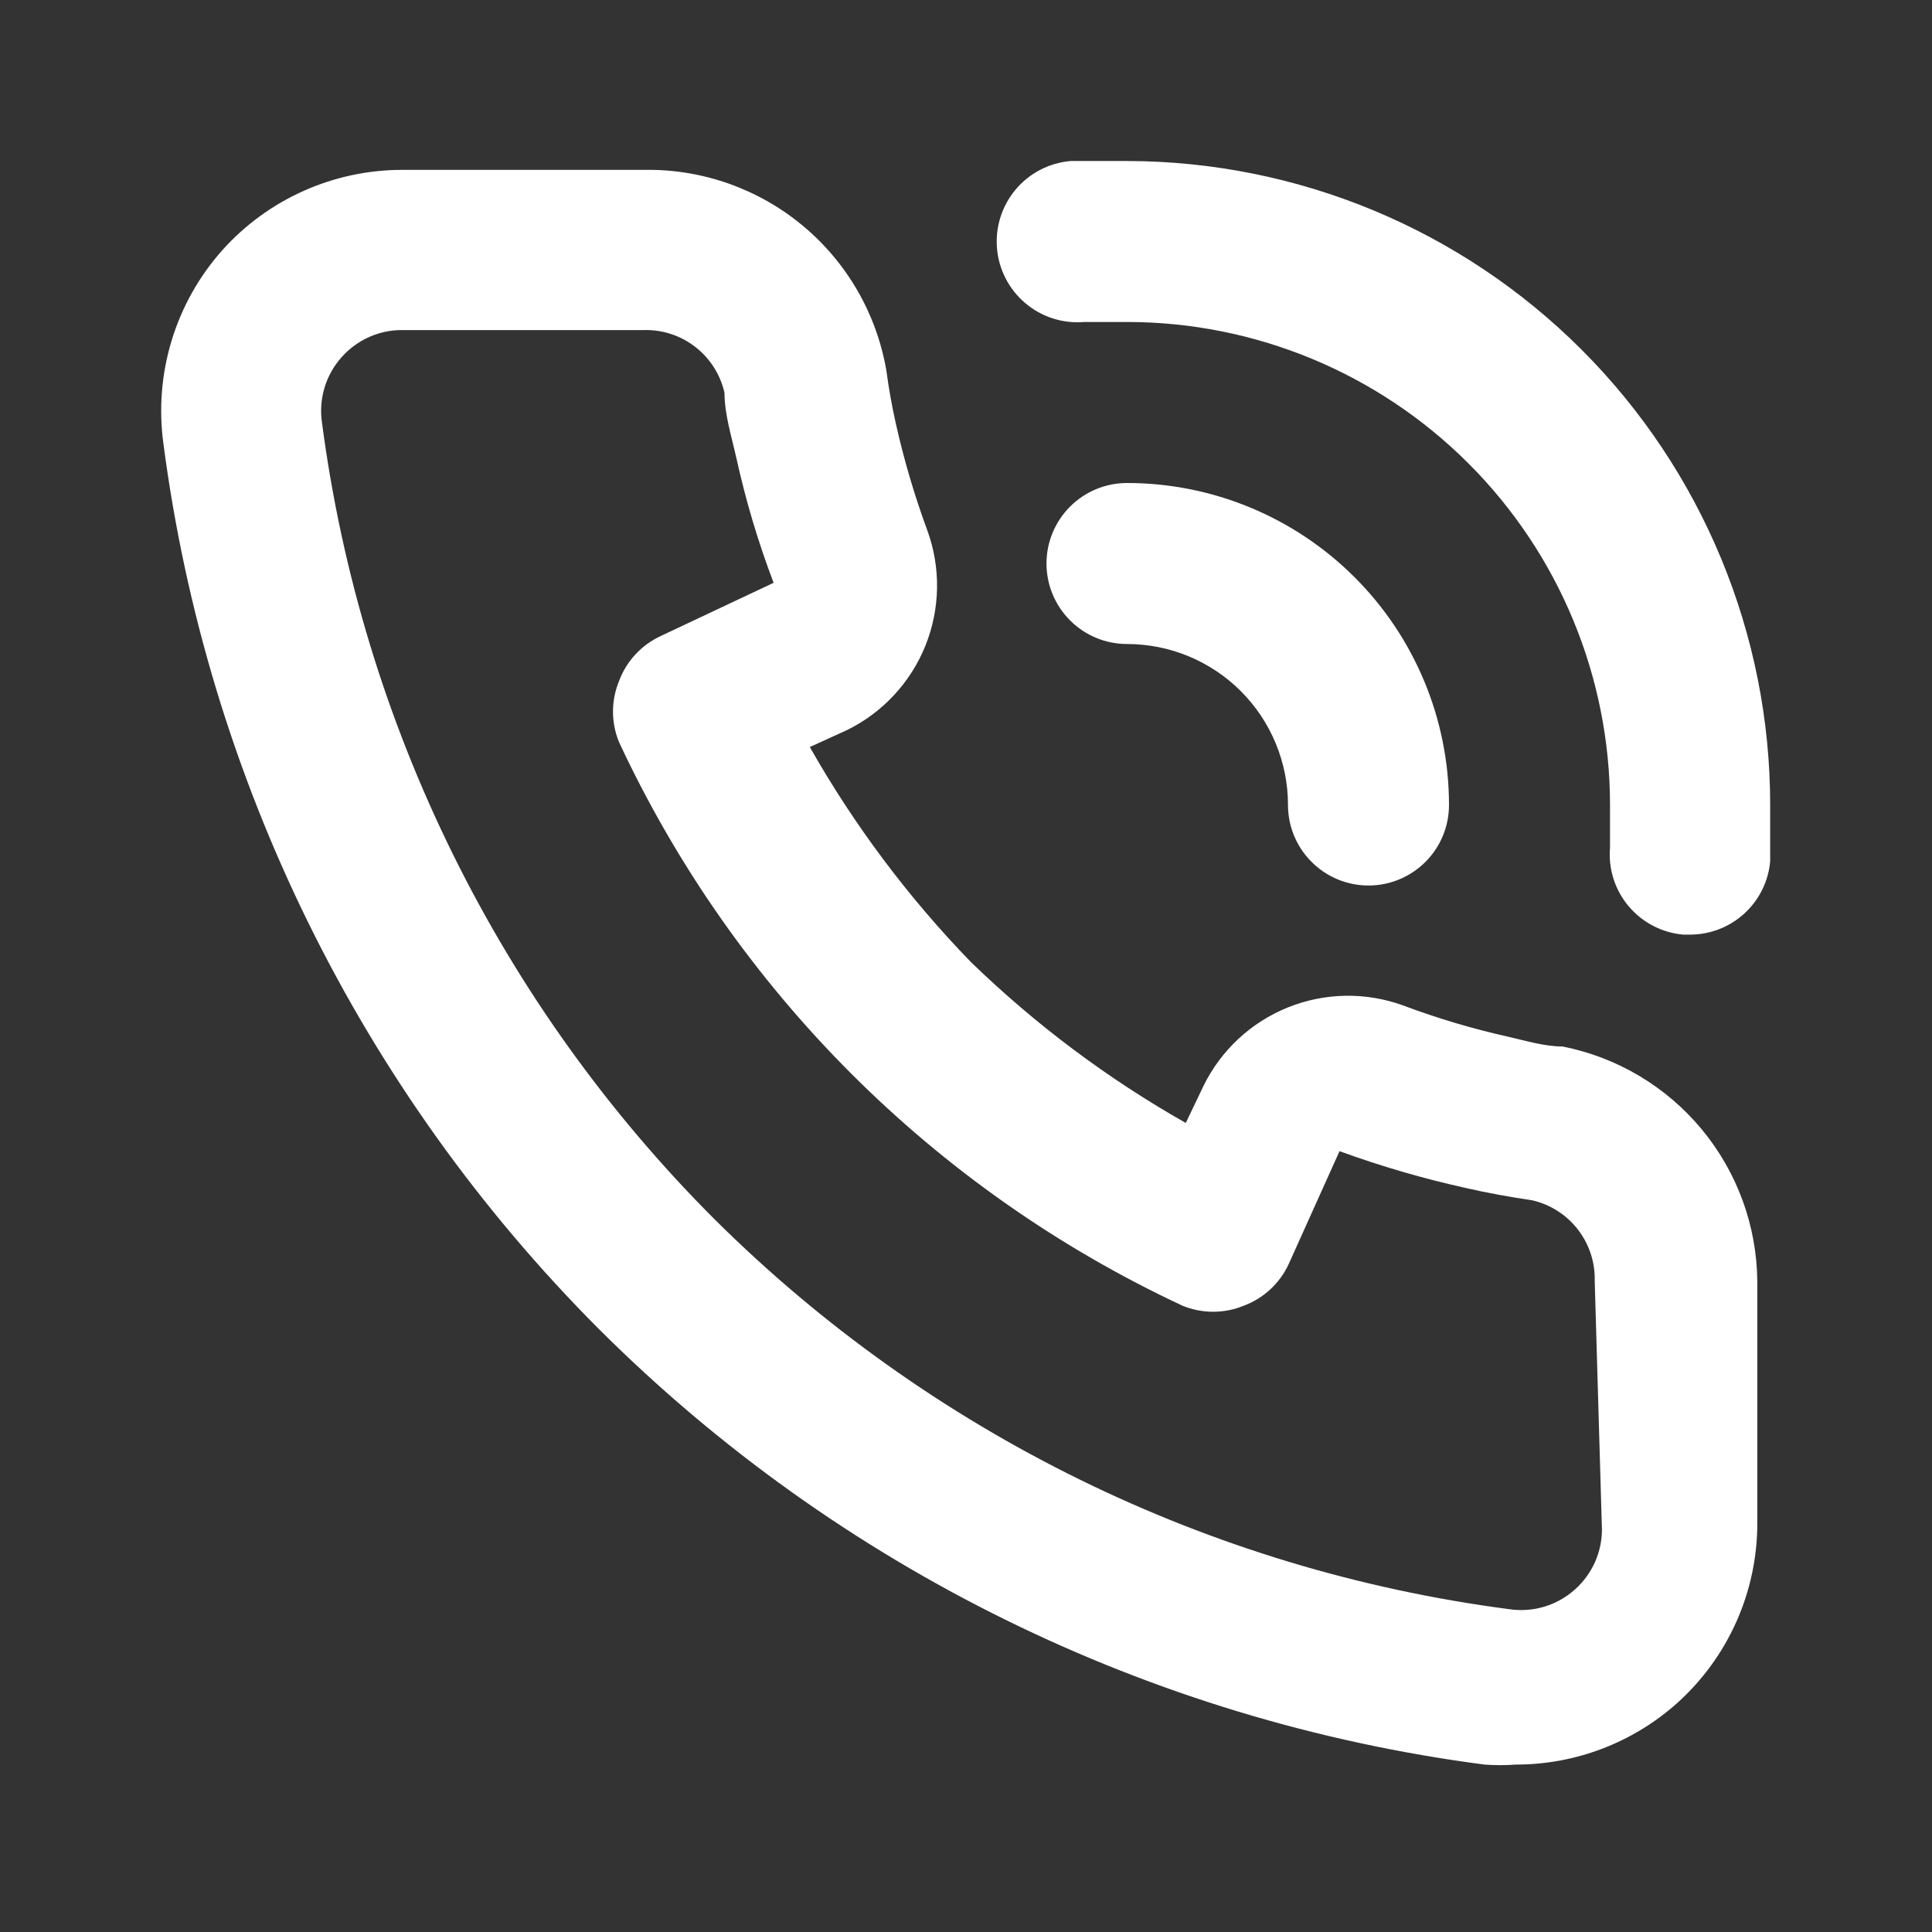 <?xml version="1.0" encoding="UTF-8"?> <svg xmlns="http://www.w3.org/2000/svg" width="50" height="50" viewBox="0 0 50 50" fill="none"><rect x="0" y="0" width="50" height="50" fill="#333333" stroke="none"/> <path d="M40.438 27.083C39.979 27.083 39.5 26.938 39.042 26.833C38.114 26.626 37.202 26.355 36.312 26.021C35.346 25.669 34.284 25.688 33.33 26.072C32.376 26.457 31.598 27.18 31.146 28.104L30.688 29.062C28.664 27.915 26.795 26.515 25.125 24.896C23.506 23.226 22.106 21.357 20.958 19.333L21.917 18.896C22.84 18.444 23.564 17.666 23.949 16.712C24.333 15.758 24.352 14.696 24 13.729C23.669 12.831 23.398 11.913 23.188 10.979C23.083 10.521 23 10.042 22.938 9.583C22.684 8.116 21.916 6.787 20.77 5.836C19.624 4.885 18.176 4.374 16.688 4.396H10.417C9.536 4.395 8.665 4.58 7.861 4.939C7.056 5.298 6.337 5.823 5.75 6.479C5.151 7.153 4.704 7.949 4.442 8.813C4.179 9.676 4.107 10.585 4.229 11.479C5.362 20.15 9.323 28.206 15.5 34.396C21.69 40.572 29.745 44.534 38.417 45.667C38.687 45.687 38.959 45.687 39.229 45.667C40.765 45.669 42.249 45.105 43.396 44.083C44.052 43.496 44.577 42.777 44.936 41.973C45.295 41.169 45.48 40.297 45.479 39.417V33.167C45.468 31.727 44.96 30.336 44.041 29.227C43.123 28.119 41.85 27.362 40.438 27.083ZM41.458 39.583C41.458 39.874 41.396 40.161 41.278 40.427C41.159 40.692 40.987 40.93 40.771 41.125C40.542 41.333 40.271 41.488 39.975 41.578C39.68 41.668 39.368 41.691 39.062 41.646C31.288 40.63 24.063 37.087 18.5 31.562C12.932 25.995 9.358 18.744 8.333 10.938C8.288 10.632 8.311 10.32 8.401 10.025C8.491 9.729 8.646 9.458 8.854 9.229C9.051 9.011 9.292 8.837 9.562 8.718C9.831 8.6 10.122 8.539 10.417 8.542H16.667C17.148 8.53 17.619 8.685 17.999 8.982C18.379 9.278 18.644 9.697 18.75 10.167C18.75 10.729 18.938 11.312 19.062 11.875C19.303 12.966 19.624 14.039 20.021 15.083L17.104 16.458C16.603 16.689 16.213 17.108 16.021 17.625C15.812 18.132 15.812 18.701 16.021 19.208C19.019 25.631 24.182 30.793 30.604 33.792C31.111 34 31.68 34 32.188 33.792C32.705 33.599 33.124 33.21 33.354 32.708L34.667 29.792C35.742 30.184 36.841 30.504 37.958 30.75C38.5 30.875 39.083 30.979 39.646 31.062C40.116 31.168 40.535 31.434 40.831 31.814C41.127 32.194 41.283 32.664 41.271 33.146L41.458 39.583ZM29.167 4.167C28.688 4.167 28.188 4.167 27.708 4.167C27.156 4.214 26.645 4.478 26.287 4.902C25.93 5.326 25.755 5.875 25.802 6.427C25.849 6.98 26.114 7.491 26.538 7.848C26.961 8.206 27.51 8.38 28.062 8.333H29.167C32.482 8.333 35.661 9.65 38.005 11.995C40.35 14.339 41.667 17.518 41.667 20.833C41.667 21.208 41.667 21.562 41.667 21.938C41.62 22.487 41.794 23.033 42.15 23.454C42.505 23.876 43.013 24.14 43.562 24.188H43.729C44.251 24.19 44.754 23.996 45.14 23.645C45.526 23.294 45.766 22.811 45.812 22.292C45.812 21.812 45.812 21.312 45.812 20.833C45.812 16.417 44.059 12.181 40.938 9.056C37.817 5.931 33.583 4.172 29.167 4.167V4.167ZM33.333 20.833C33.333 21.386 33.553 21.916 33.944 22.306C34.334 22.697 34.864 22.917 35.417 22.917C35.969 22.917 36.499 22.697 36.89 22.306C37.281 21.916 37.5 21.386 37.5 20.833C37.5 18.623 36.622 16.504 35.059 14.941C33.496 13.378 31.377 12.5 29.167 12.5C28.614 12.5 28.084 12.72 27.694 13.11C27.303 13.501 27.083 14.031 27.083 14.583C27.083 15.136 27.303 15.666 27.694 16.056C28.084 16.447 28.614 16.667 29.167 16.667C30.272 16.667 31.331 17.106 32.113 17.887C32.894 18.669 33.333 19.728 33.333 20.833Z" fill="white"></path> </svg> 